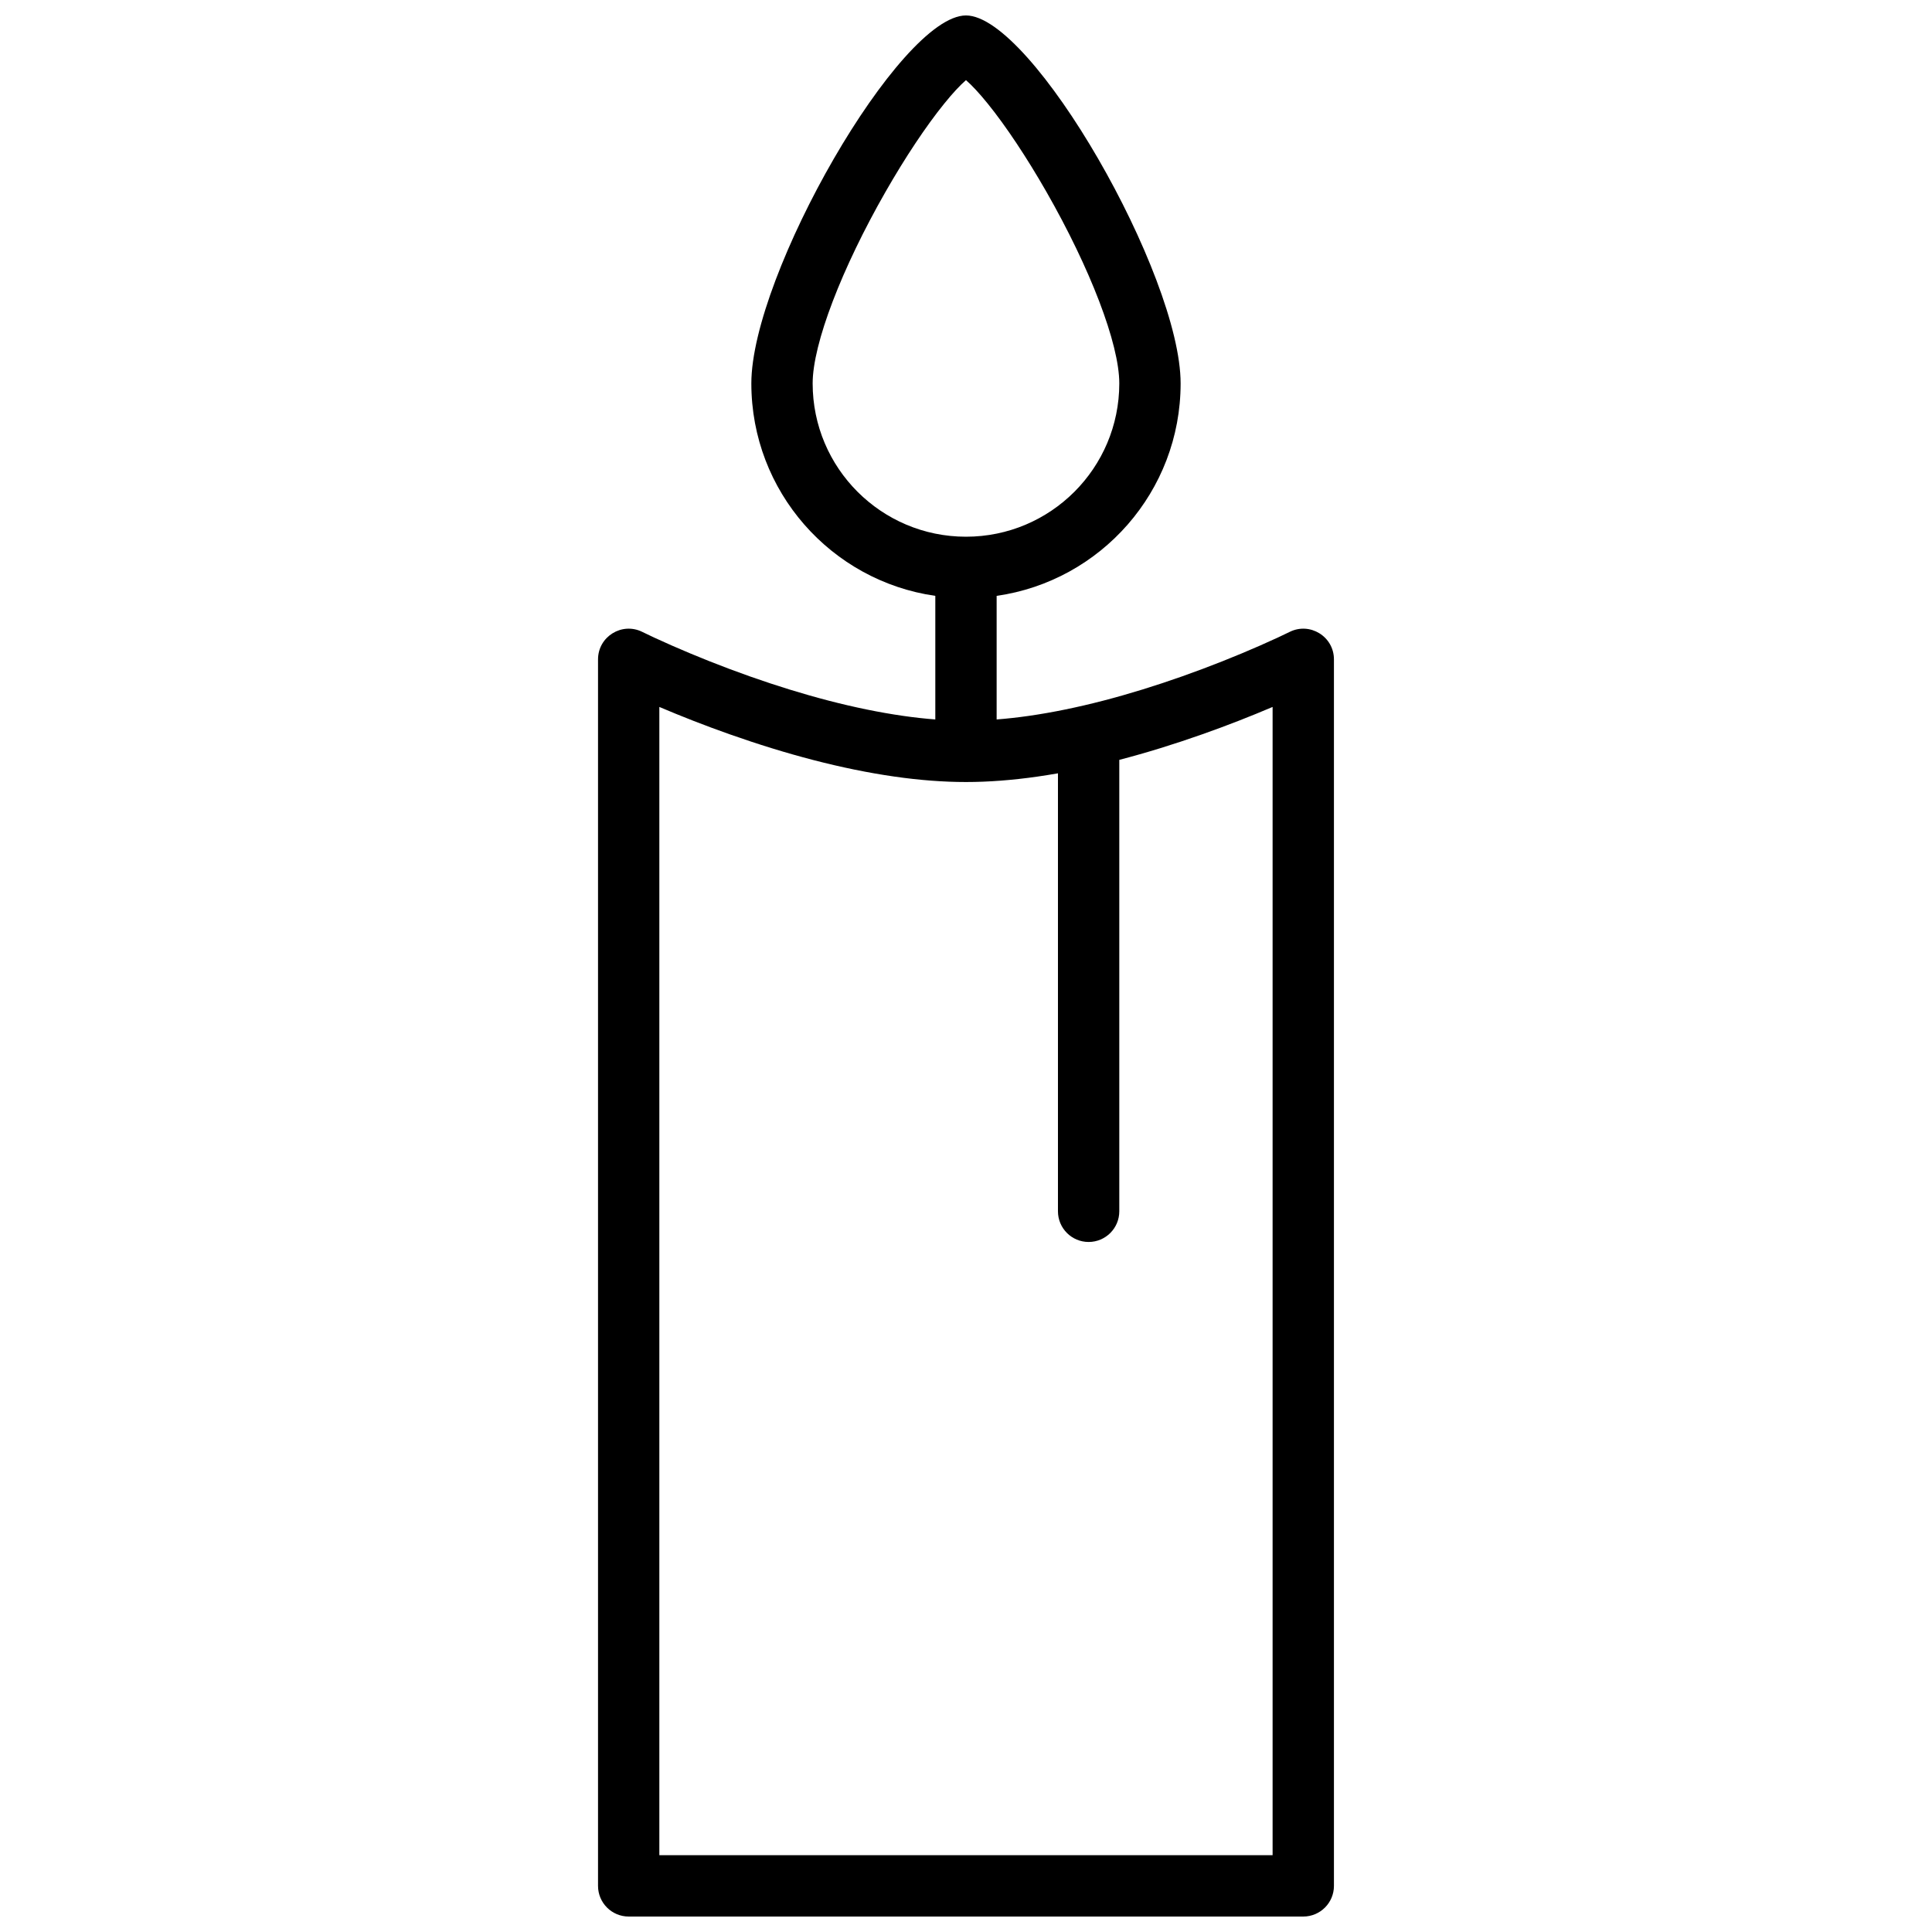 <?xml version="1.0" encoding="UTF-8"?>
<!-- Uploaded to: SVG Repo, www.svgrepo.com, Generator: SVG Repo Mixer Tools -->
<svg width="800px" height="800px" version="1.1" viewBox="144 144 512 512" xmlns="http://www.w3.org/2000/svg">
 <defs>
  <clipPath id="a">
   <path d="m302 148.09h196v503.81h-196z"/>
  </clipPath>
 </defs>
 <g clip-path="url(#a)">
  <path d="m408.12 301.91v32.754c2.742-0.211 5.57-0.527 8.469-0.941 12.781-1.828 26.559-5.492 40.629-10.457 7.356-2.598 14.312-5.379 20.641-8.156 3.777-1.66 6.481-2.934 7.887-3.637 5.402-2.703 11.762 1.227 11.762 7.266v325.04c0 4.488-3.641 8.125-8.129 8.125h-178.77c-4.488 0-8.125-3.637-8.125-8.125v-325.04c0-6.039 6.356-9.969 11.758-7.266 1.41 0.703 4.113 1.977 7.887 3.637 6.332 2.777 13.289 5.559 20.641 8.156 14.07 4.965 27.852 8.629 40.629 10.457 2.902 0.414 5.727 0.73 8.469 0.941v-32.754c-27.562-3.941-48.754-27.648-48.754-56.305 0-28.754 39.32-97.512 56.883-97.512 17.559 0 56.879 68.758 56.879 97.512 0 28.656-21.188 52.363-48.754 56.305zm16.25 47.027c-1.84 0.32-3.668 0.613-5.484 0.875-6.582 0.938-12.891 1.43-18.891 1.43-6.004 0-12.312-0.492-18.895-1.43-13.961-1.996-28.738-5.926-43.742-11.223-6.559-2.312-12.809-4.766-18.625-7.242v304.3h162.52v-304.3c-5.816 2.477-12.066 4.93-18.625 7.242-7.414 2.617-14.773 4.902-22.004 6.781v119.64c0 4.484-3.641 8.125-8.125 8.125-4.488 0-8.129-3.641-8.129-8.125zm-30.176-177.43c-4.781 5.91-10.305 14.207-15.527 23.34-11.531 20.164-19.305 40.219-19.305 50.758 0 22.438 18.191 40.629 40.633 40.629 22.438 0 40.629-18.191 40.629-40.629 0-10.539-7.773-30.594-19.305-50.758-5.223-9.133-10.746-17.43-15.523-23.34-2.234-2.766-4.223-4.902-5.801-6.273-1.582 1.371-3.57 3.508-5.801 6.273z" fill-rule="evenodd"/>
 </g>
</svg>